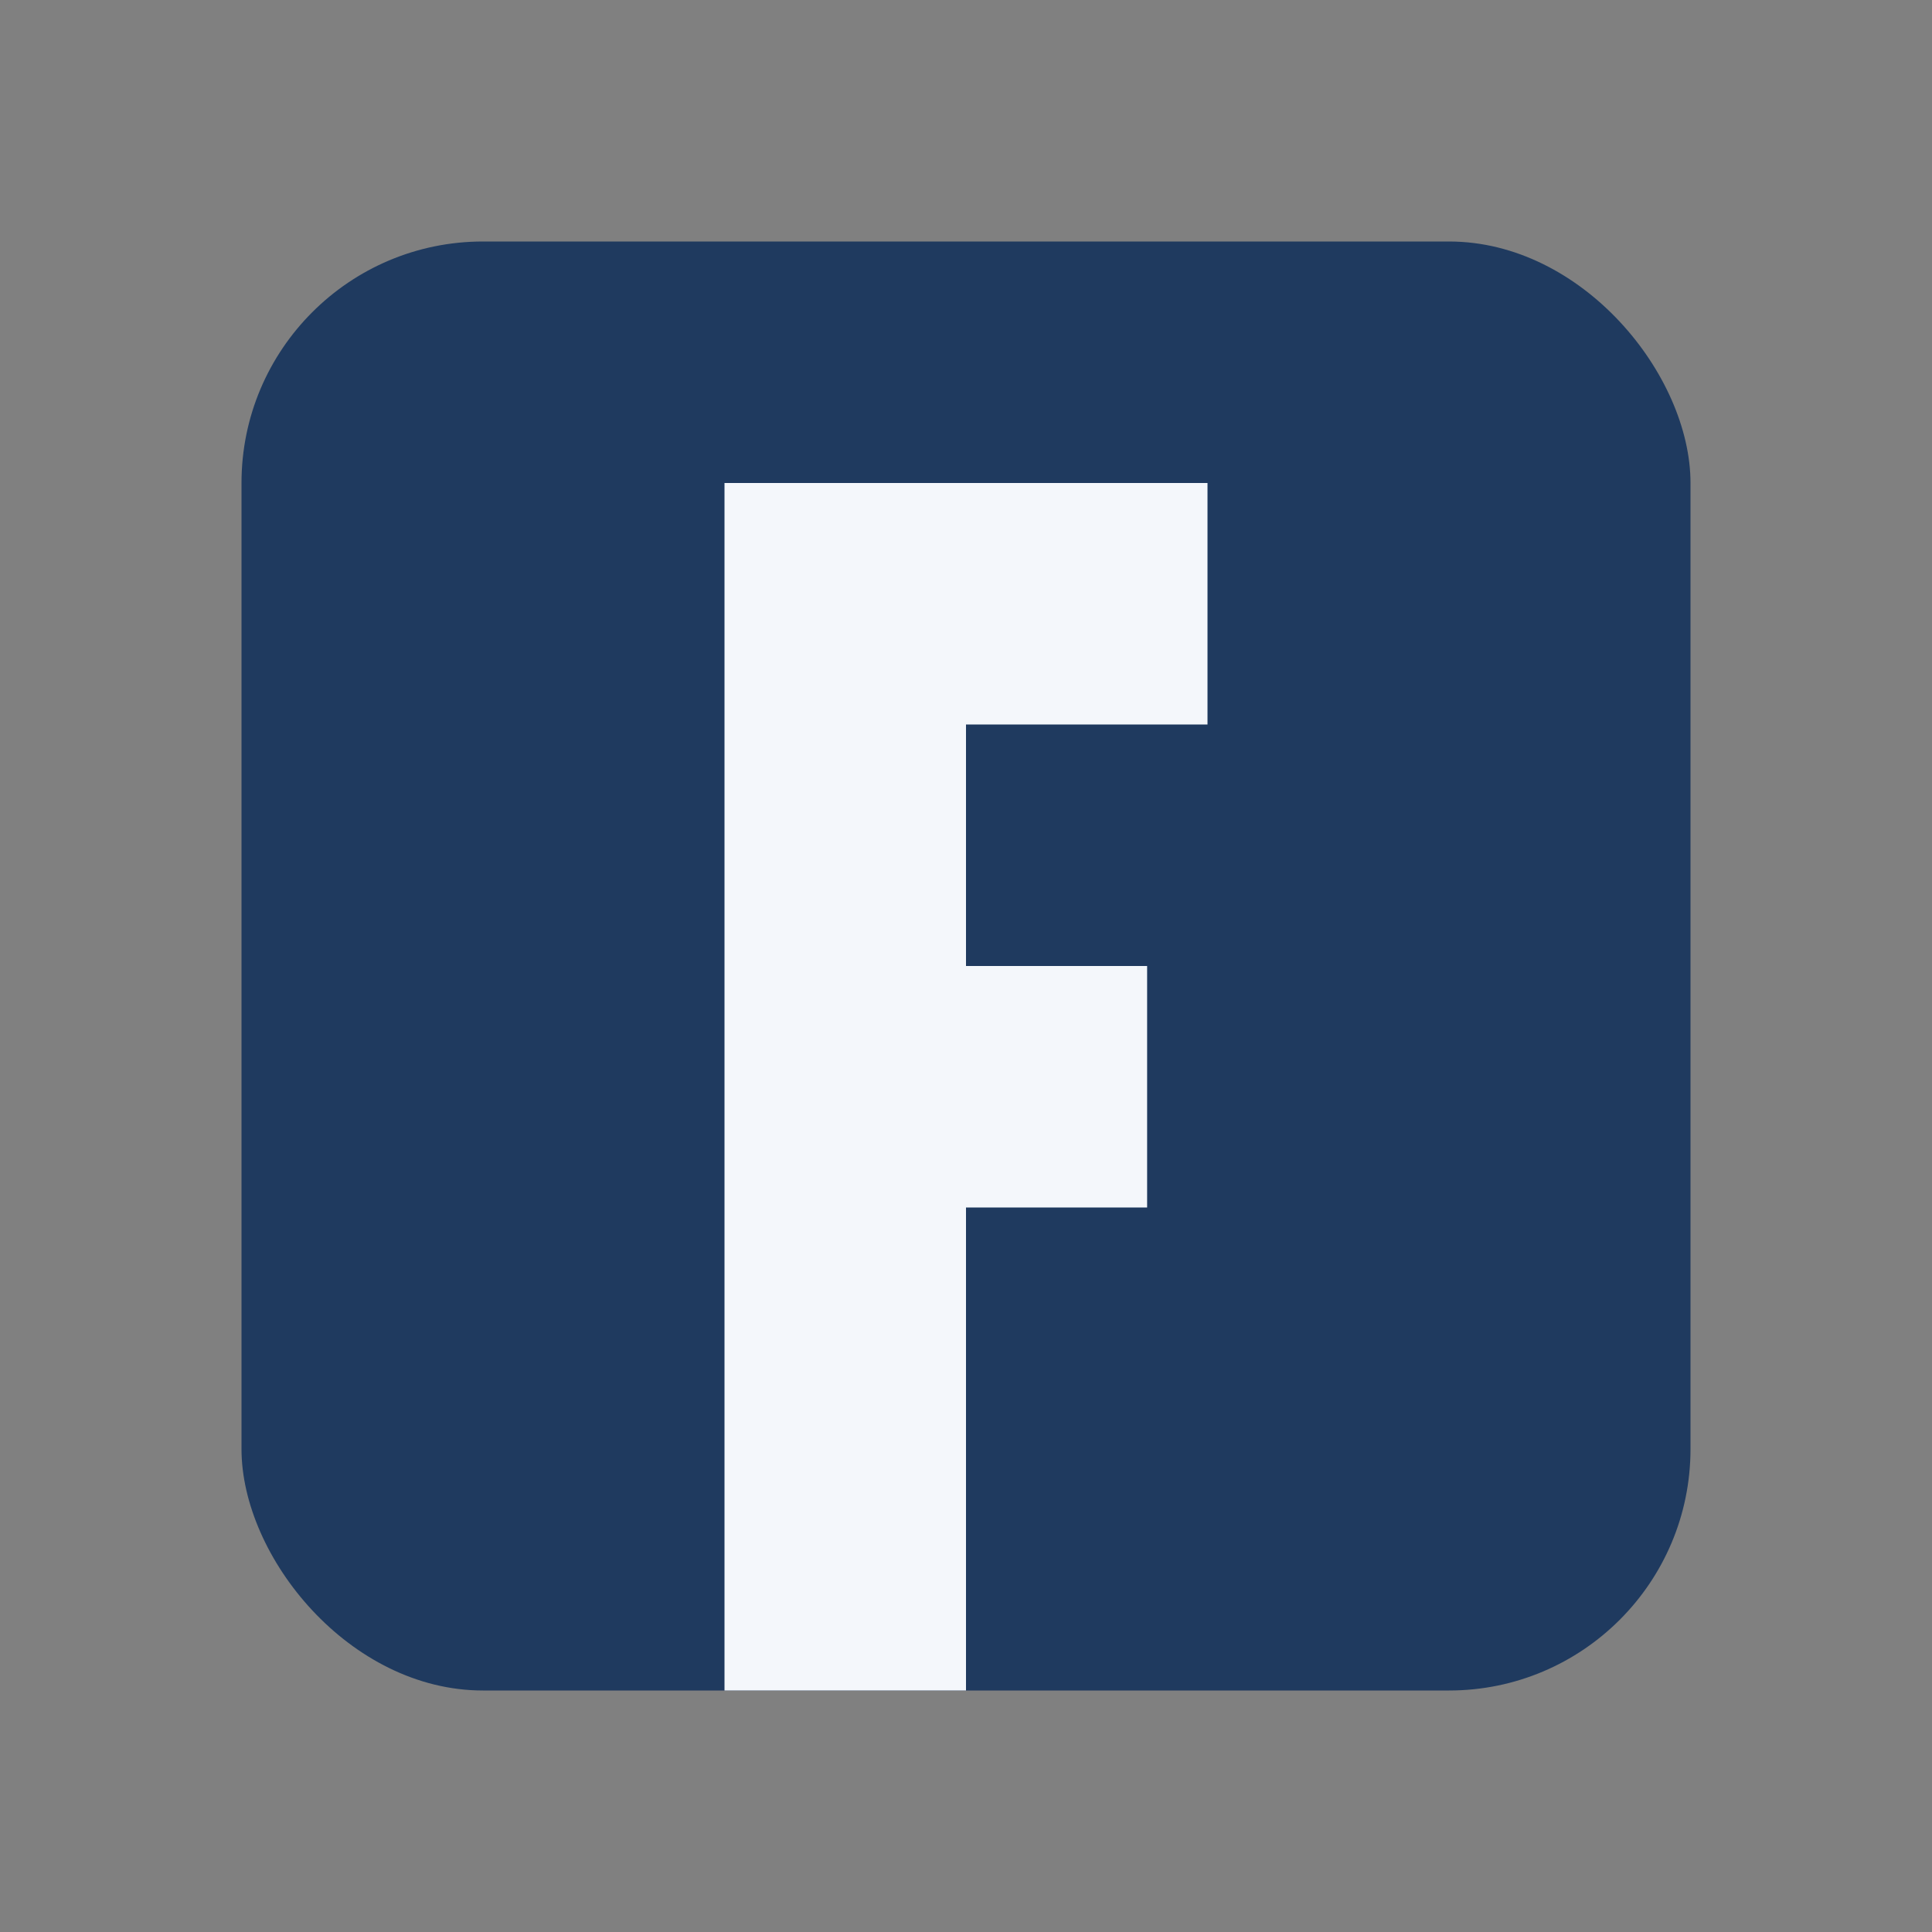 <?xml version="1.0" encoding="UTF-8"?>
<svg xmlns="http://www.w3.org/2000/svg" width="32" height="32" viewBox="0 0 32 32"><rect x="0" y="0" width="32" height="32" fill="#808080" stroke="none"/><rect x="4" y="4" width="24" height="24" rx="4" fill="#1F3A5F"/><path d="M12 8h8v4h-4v4h3v4h-3v8h-4z" fill="#F4F7FB"/></svg>
